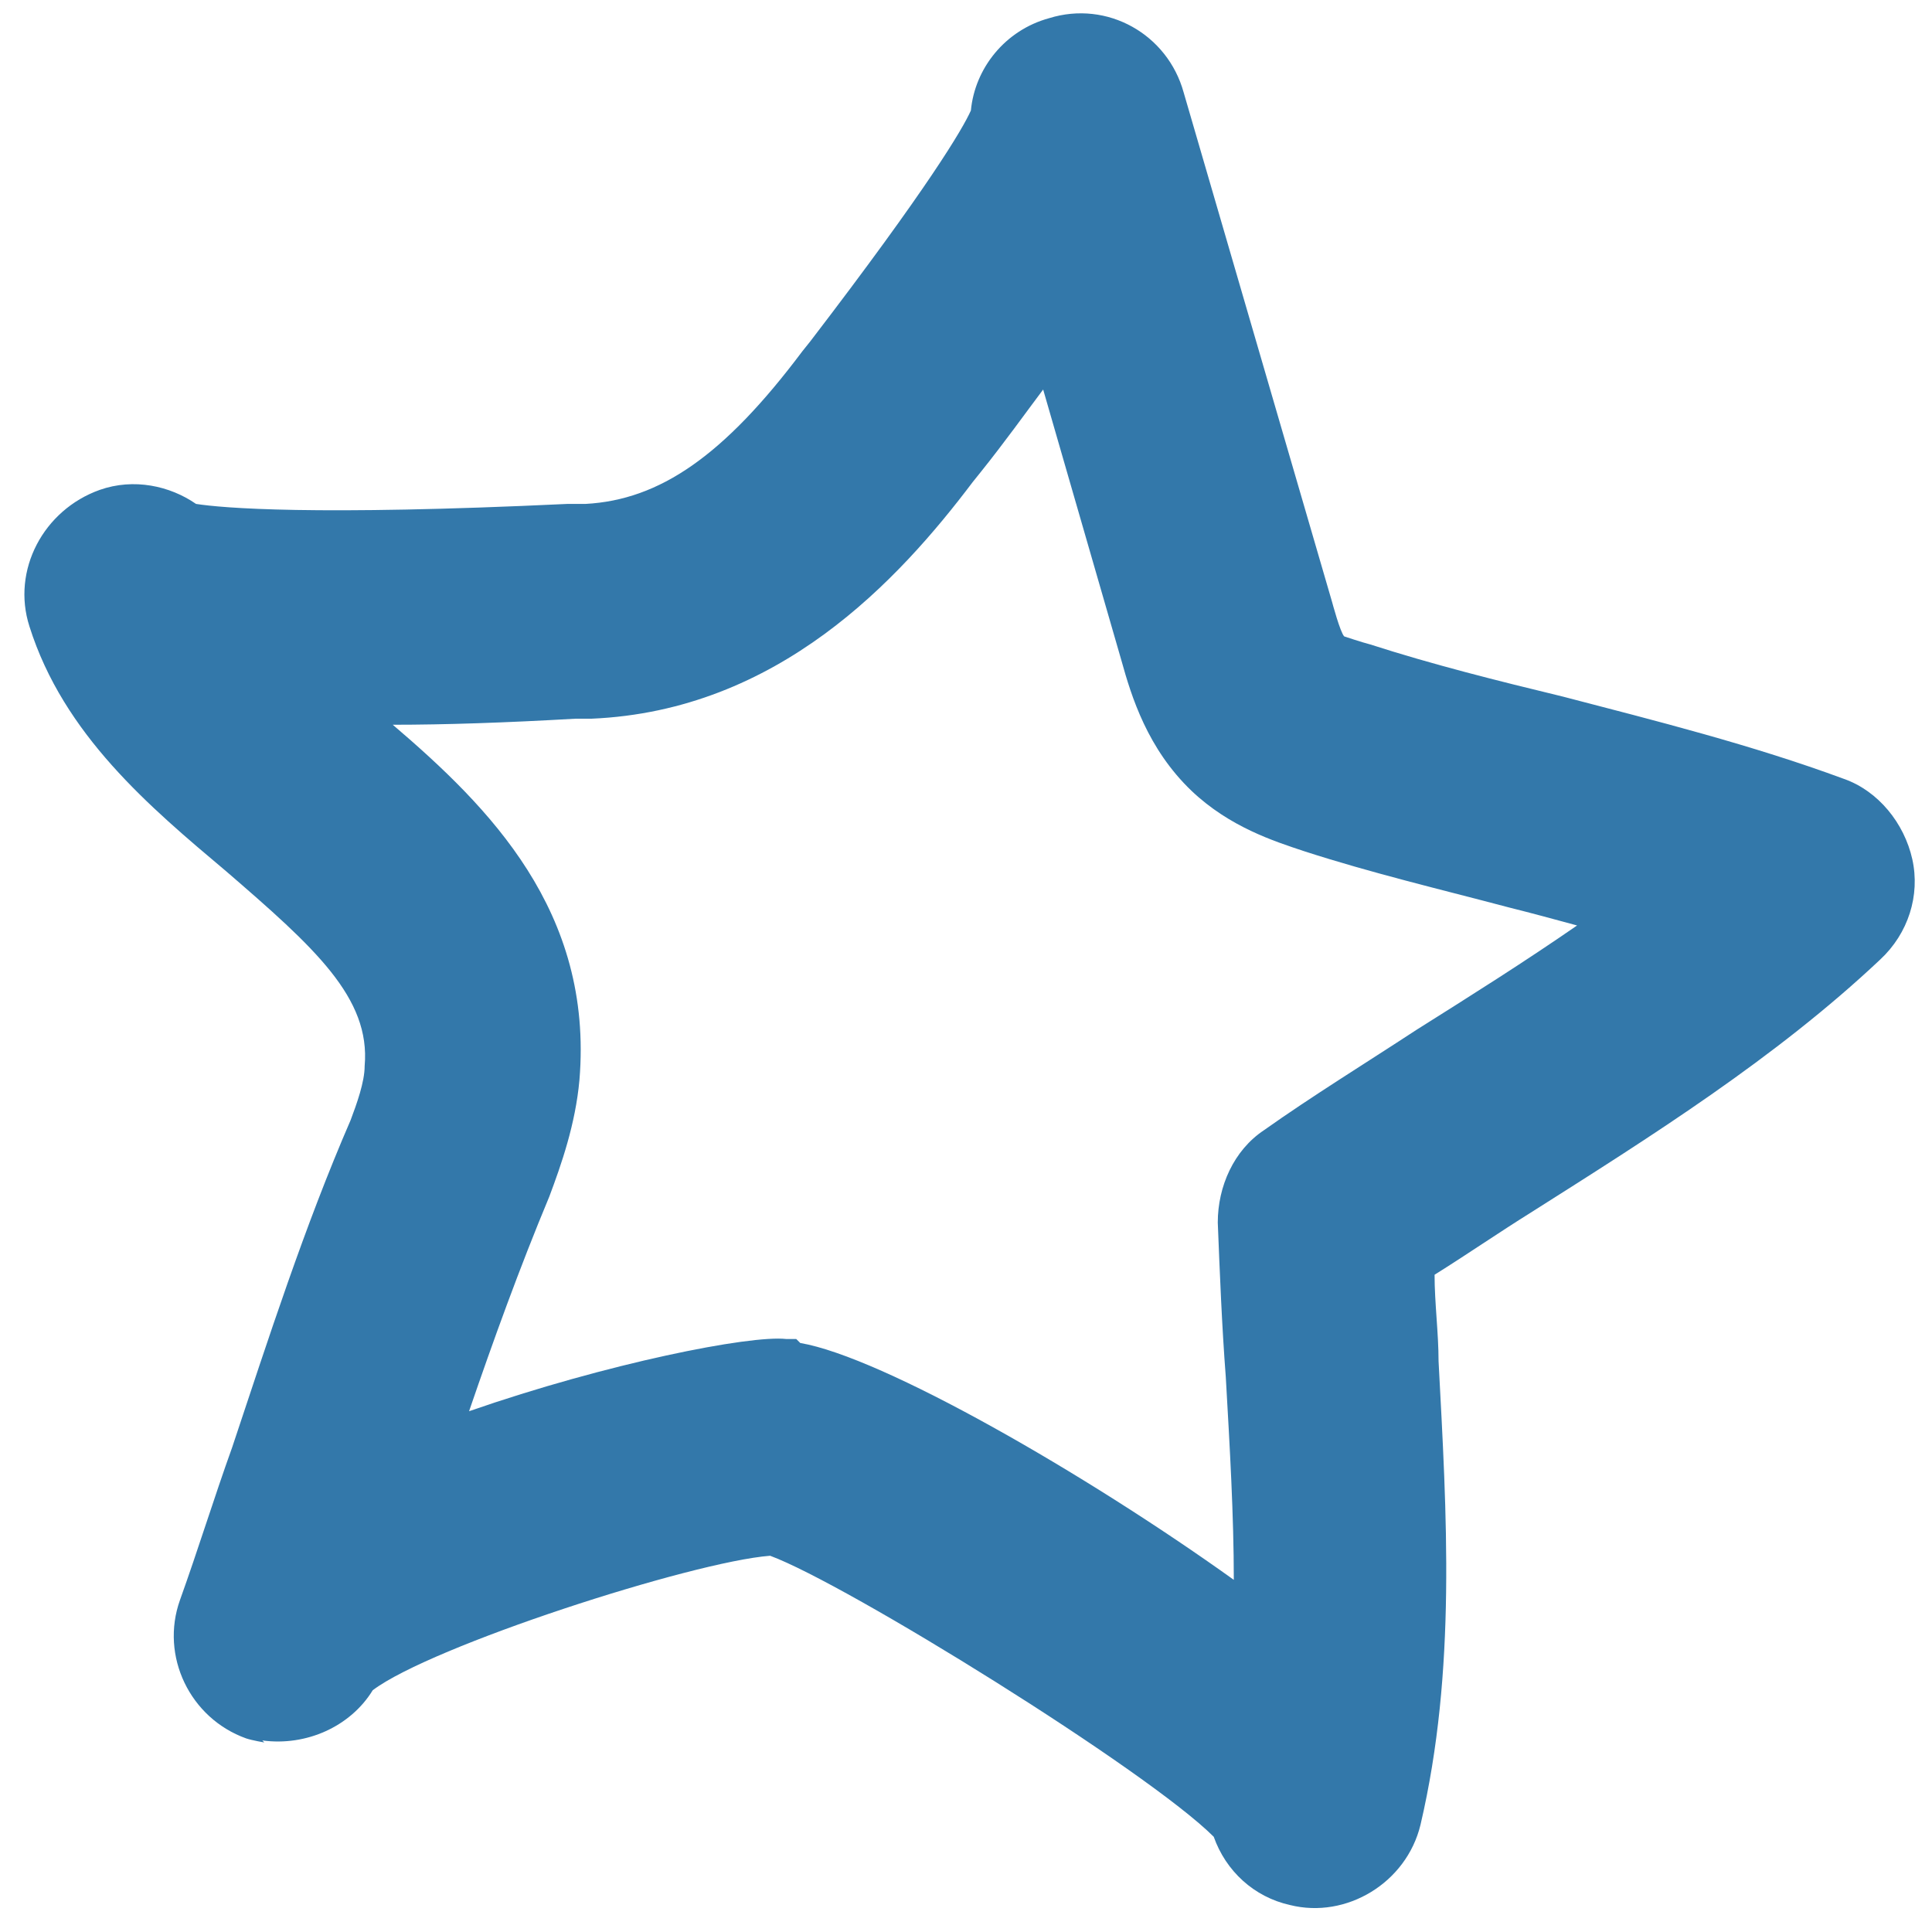 <?xml version="1.0" encoding="UTF-8"?> <svg xmlns="http://www.w3.org/2000/svg" width="47" height="47" viewBox="0 0 47 47" fill="none"><path d="M6.43 42.389C6.43 42.389 6.137 42.34 5.99 42.291C4.623 41.803 3.89 40.289 4.379 38.922C4.818 37.701 5.209 36.431 5.648 35.21C6.527 32.574 7.406 29.839 8.529 27.251C8.676 26.86 8.871 26.323 8.871 25.932C9.018 24.272 7.651 23.051 5.502 21.196C3.646 19.633 1.547 17.875 0.716 15.238C0.277 13.871 1.058 12.406 2.425 11.918C3.256 11.625 4.135 11.82 4.769 12.259C5.404 12.357 7.602 12.552 13.803 12.259H14.243C16.05 12.162 17.612 11.088 19.517 8.548L19.712 8.304C22.593 4.544 23.423 3.128 23.619 2.688C23.716 1.663 24.449 0.735 25.523 0.442C26.939 0.003 28.404 0.833 28.795 2.249L32.408 14.652C32.408 14.652 32.604 15.385 32.701 15.482C32.701 15.482 33.141 15.629 33.336 15.678C34.85 16.166 36.413 16.557 38.024 16.947C40.27 17.533 42.614 18.119 44.86 18.949C45.691 19.242 46.325 20.024 46.521 20.903C46.716 21.782 46.423 22.709 45.739 23.344C43.2 25.737 40.172 27.642 37.243 29.497C36.461 29.985 35.68 30.523 34.899 31.011C34.899 31.695 34.996 32.427 34.996 33.111C35.192 36.822 35.436 40.631 34.557 44.391C34.215 45.807 32.75 46.686 31.383 46.344C30.504 46.149 29.82 45.514 29.527 44.684C27.916 43.072 20.591 38.531 18.735 37.847C16.831 37.994 10.483 40.045 9.067 41.119C8.529 41.998 7.455 42.486 6.381 42.34L6.43 42.389ZM19.468 32.671C21.47 33.013 26.402 35.845 30.015 38.433C30.015 36.871 29.918 35.21 29.82 33.501C29.723 32.232 29.674 30.962 29.625 29.741C29.625 28.862 30.015 27.983 30.748 27.495C31.92 26.665 33.19 25.884 34.459 25.053C35.778 24.223 37.096 23.393 38.366 22.514C37.829 22.368 37.291 22.221 36.706 22.075C35.045 21.635 33.385 21.244 31.725 20.707C30.992 20.463 29.918 20.121 28.99 19.242C27.916 18.217 27.525 16.947 27.281 16.068L25.377 9.476C24.937 10.062 24.449 10.746 23.863 11.478L23.667 11.722C21.861 14.115 18.931 17.289 14.389 17.484H13.999C12.29 17.582 10.825 17.631 9.555 17.631C11.899 19.633 14.438 22.172 14.096 26.274C13.999 27.349 13.657 28.325 13.364 29.107C12.631 30.864 11.997 32.622 11.411 34.331C14.78 33.16 18.247 32.476 19.126 32.574C19.175 32.574 19.273 32.574 19.37 32.574L19.468 32.671Z" fill="#3378AA"></path></svg> 